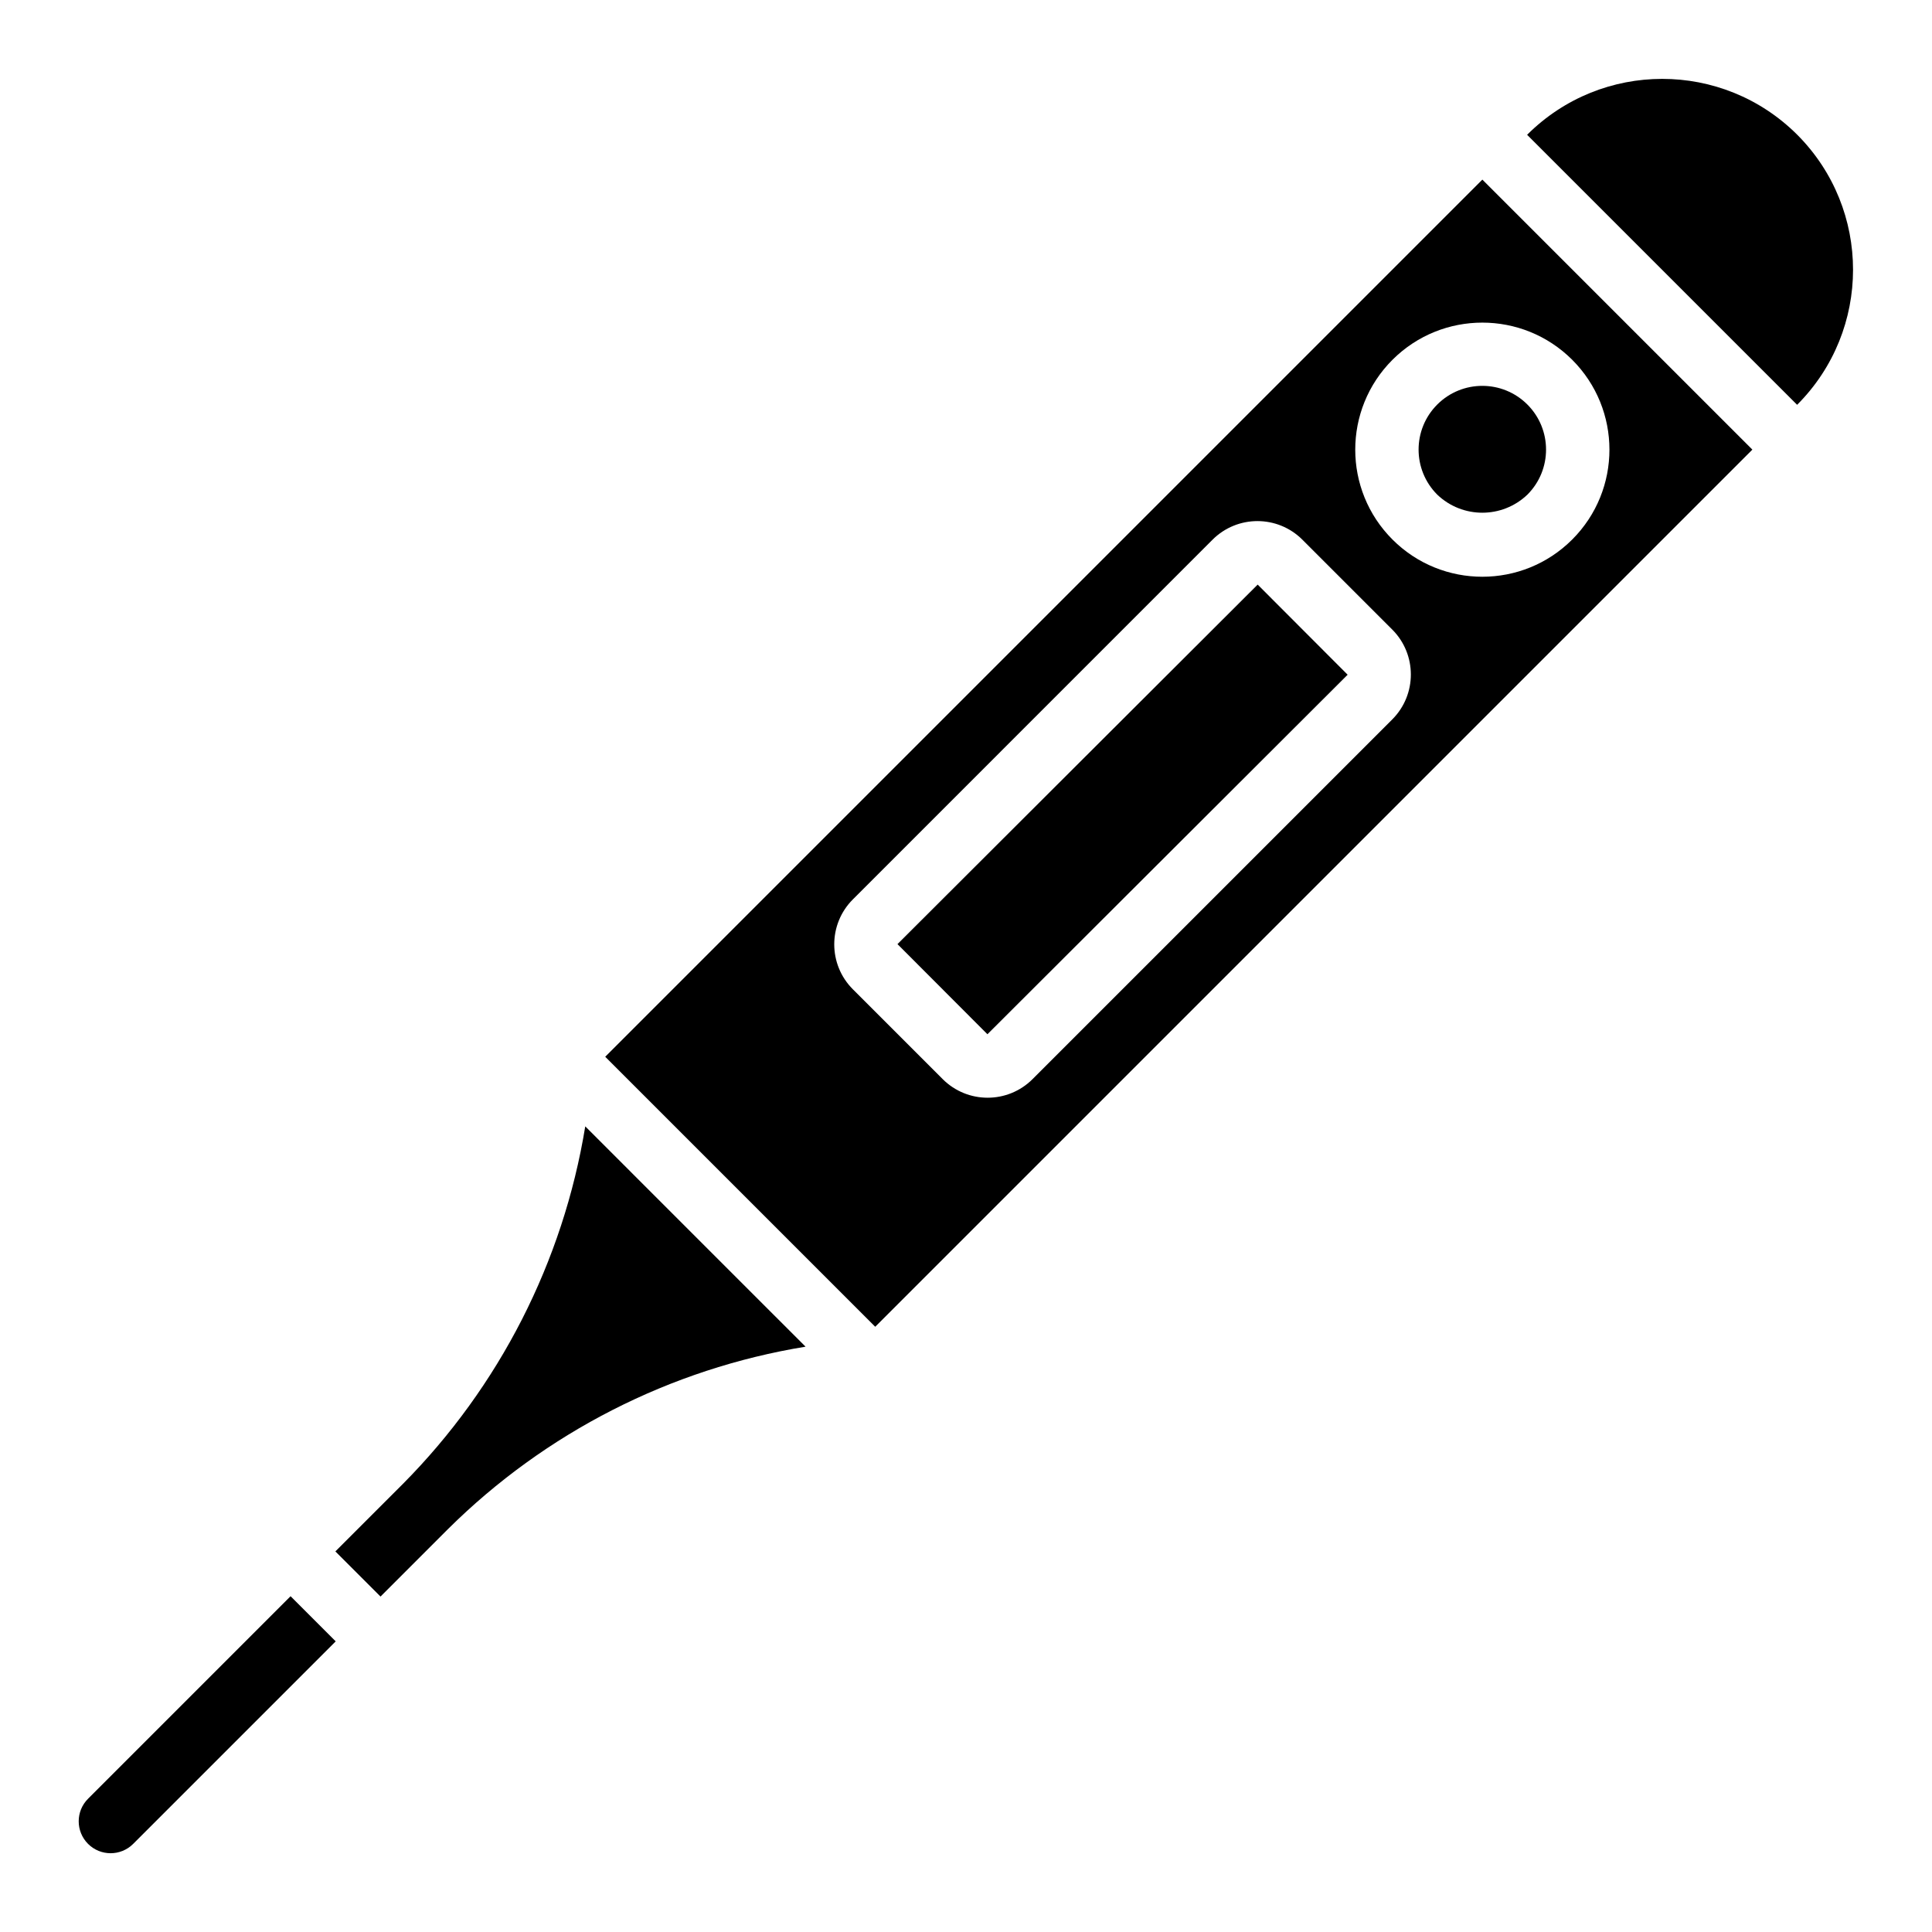 <?xml version="1.0" encoding="UTF-8"?>
<!-- Uploaded to: SVG Repo, www.svgrepo.com, Generator: SVG Repo Mixer Tools -->
<svg fill="#000000" width="800px" height="800px" version="1.1" viewBox="144 144 512 512" xmlns="http://www.w3.org/2000/svg">
 <g>
  <path d="m381.84 394.2 95.457-95.277 23.84 23.887-95.457 95.277z"/>
  <path d="m299.1 442.5c-5.856 35.84-22.746 68.957-48.32 94.742l-17.902 17.898 11.965 11.965 17.898-17.902c25.785-25.57 58.902-42.461 94.742-48.32l-23.234-23.23z"/>
  <path d="m167.35 620.67c-3.312 3.293-3.324 8.648-0.031 11.961 3.293 3.312 8.648 3.324 11.961 0.031 0.012-0.012 0.023-0.023 0.035-0.035l53.652-53.648-11.965-11.965z"/>
  <path d="m304.39 424.05 71.555 71.555 232.45-232.45-71.555-71.555zm208.59-89.41-95.352 95.348c-6.574 6.559-17.219 6.559-23.793 0l-23.832-23.832c-6.559-6.574-6.559-17.219 0-23.793l95.34-95.348c6.574-6.559 17.211-6.559 23.789-0.004l23.84 23.84c6.555 6.574 6.559 17.211 0.004 23.789zm47.668-95.297c13.156 13.152 13.16 34.477 0.008 47.633s-34.477 13.16-47.633 0.008c-13.156-13.152-13.16-34.477-0.008-47.633 0.004-0.004 0.004-0.004 0.008-0.008 13.16-13.129 34.465-13.129 47.625 0z"/>
  <path d="m548.77 275.09c6.598-6.594 6.598-17.285 0.004-23.883-6.594-6.598-17.285-6.598-23.883-0.004-6.598 6.594-6.598 17.285-0.004 23.883l0.004 0.004c6.68 6.379 17.199 6.379 23.879 0z"/>
  <path d="m620.28 179.7c-19.77-19.73-51.781-19.73-71.555 0l-0.023 0.023 71.555 71.555 0.023-0.023c19.727-19.773 19.727-51.781 0-71.555z"/>
 </g>
</svg>
